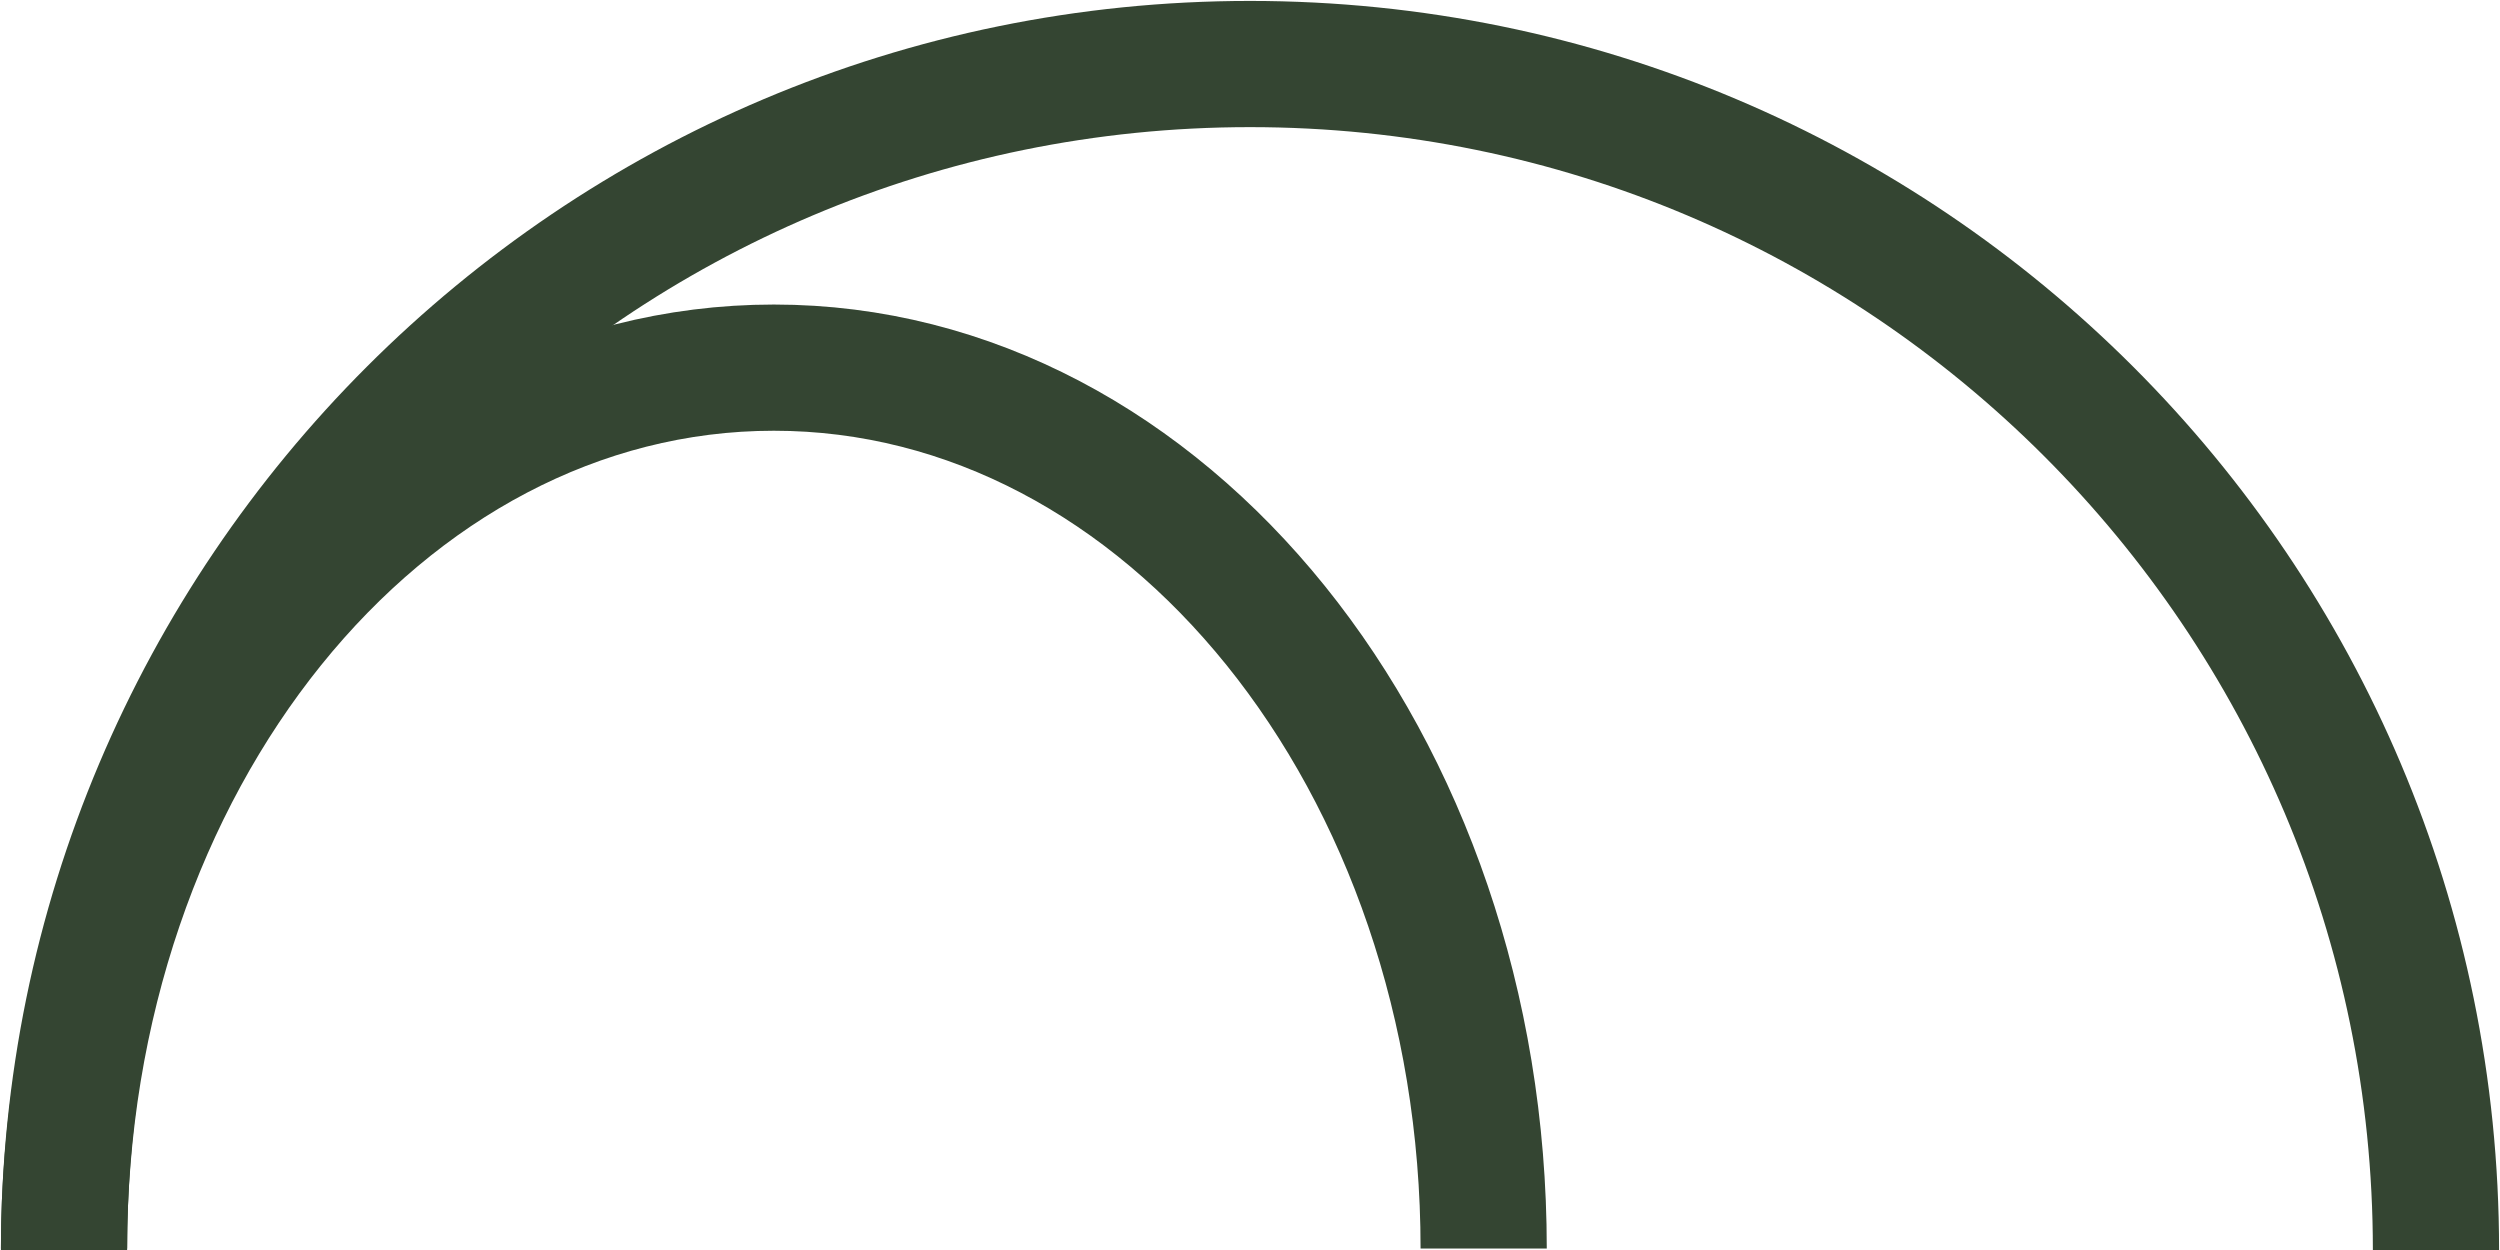 <svg width="898" height="449" viewBox="0 0 898 449" fill="none" xmlns="http://www.w3.org/2000/svg">
<path d="M875 449C875 213.727 684.273 23 449 23C213.727 23 23 213.727 23 449" stroke="#344532" stroke-width="45.332"/>
<path d="M532.934 448.461C532.934 273.715 418.781 132.056 277.967 132.056C137.153 132.056 23 273.715 23 448.461" stroke="#344532" stroke-width="45.332"/>
</svg>
